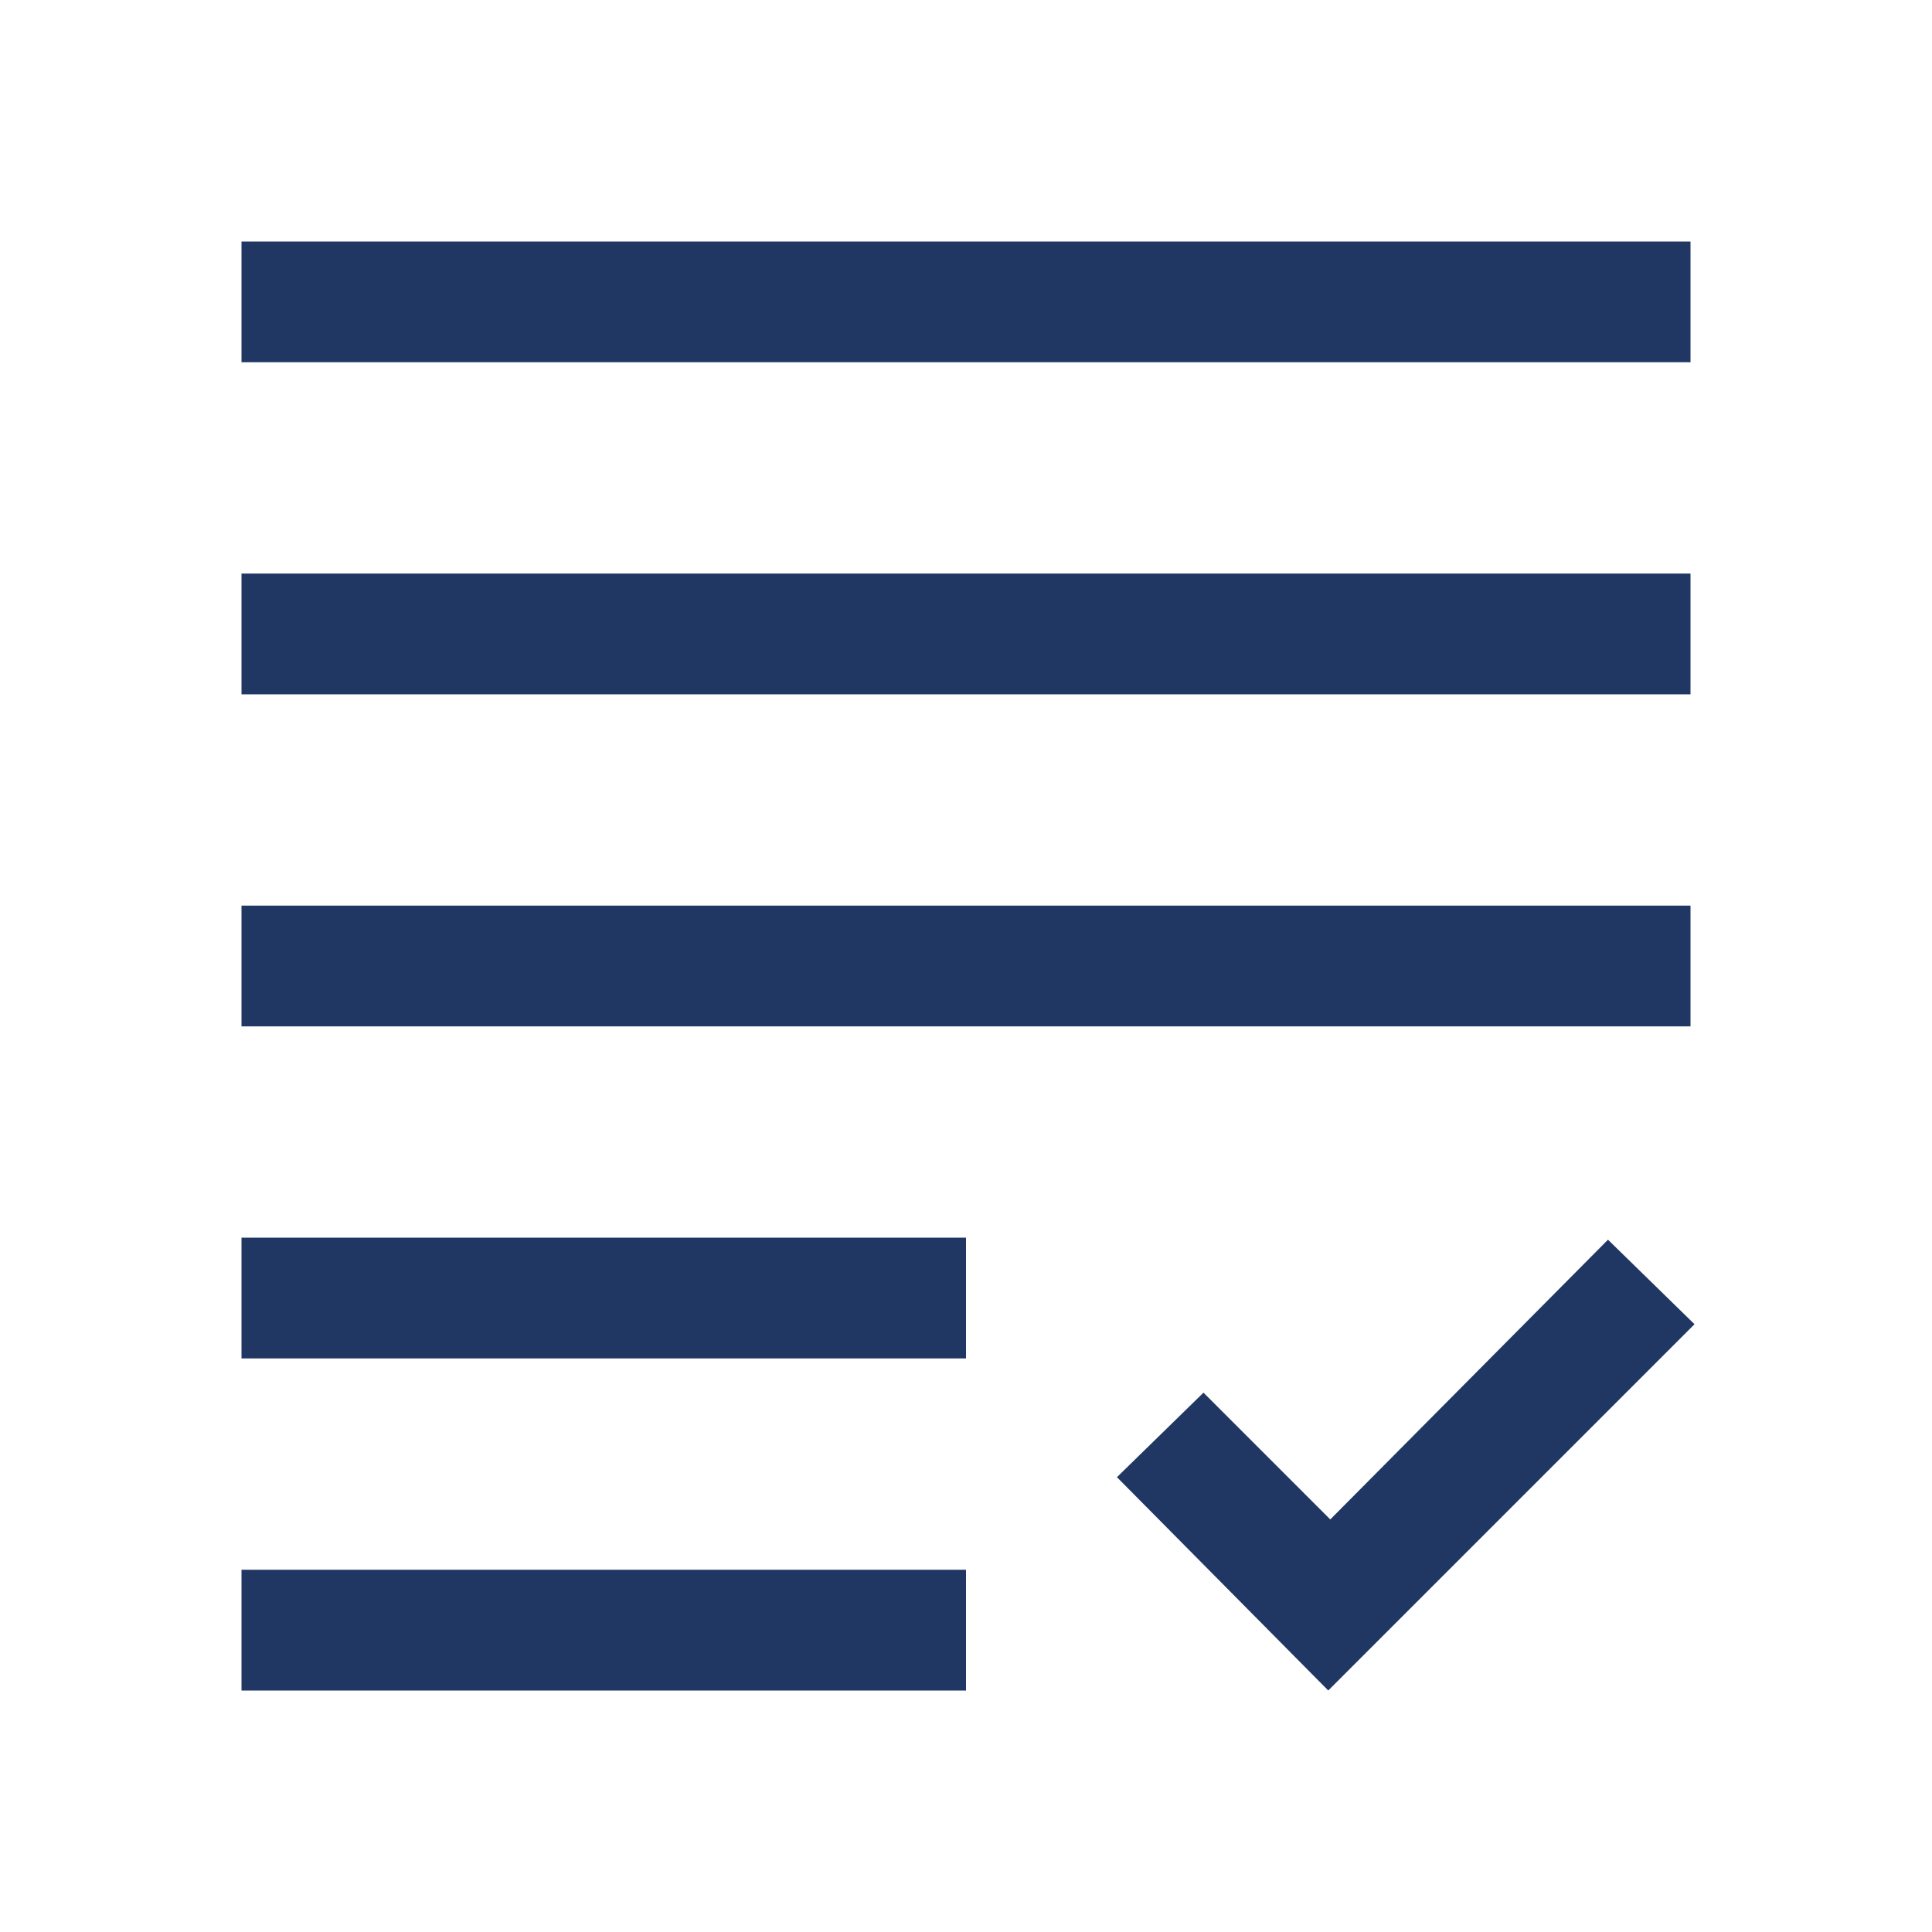 <?xml version="1.0" encoding="UTF-8"?> <svg xmlns="http://www.w3.org/2000/svg" height="48px" viewBox="0 -960 960 960" width="48px" fill="#203764"><path d="M660-120 555-226l43-42 63 63 138-139 43 42-182 182Zm-540 0v-60h360v60H120Zm0-165v-60h360v60H120Zm0-165v-60h720v60H120Zm0-165v-60h720v60H120Zm0-165v-60h720v60H120Z"></path></svg> 